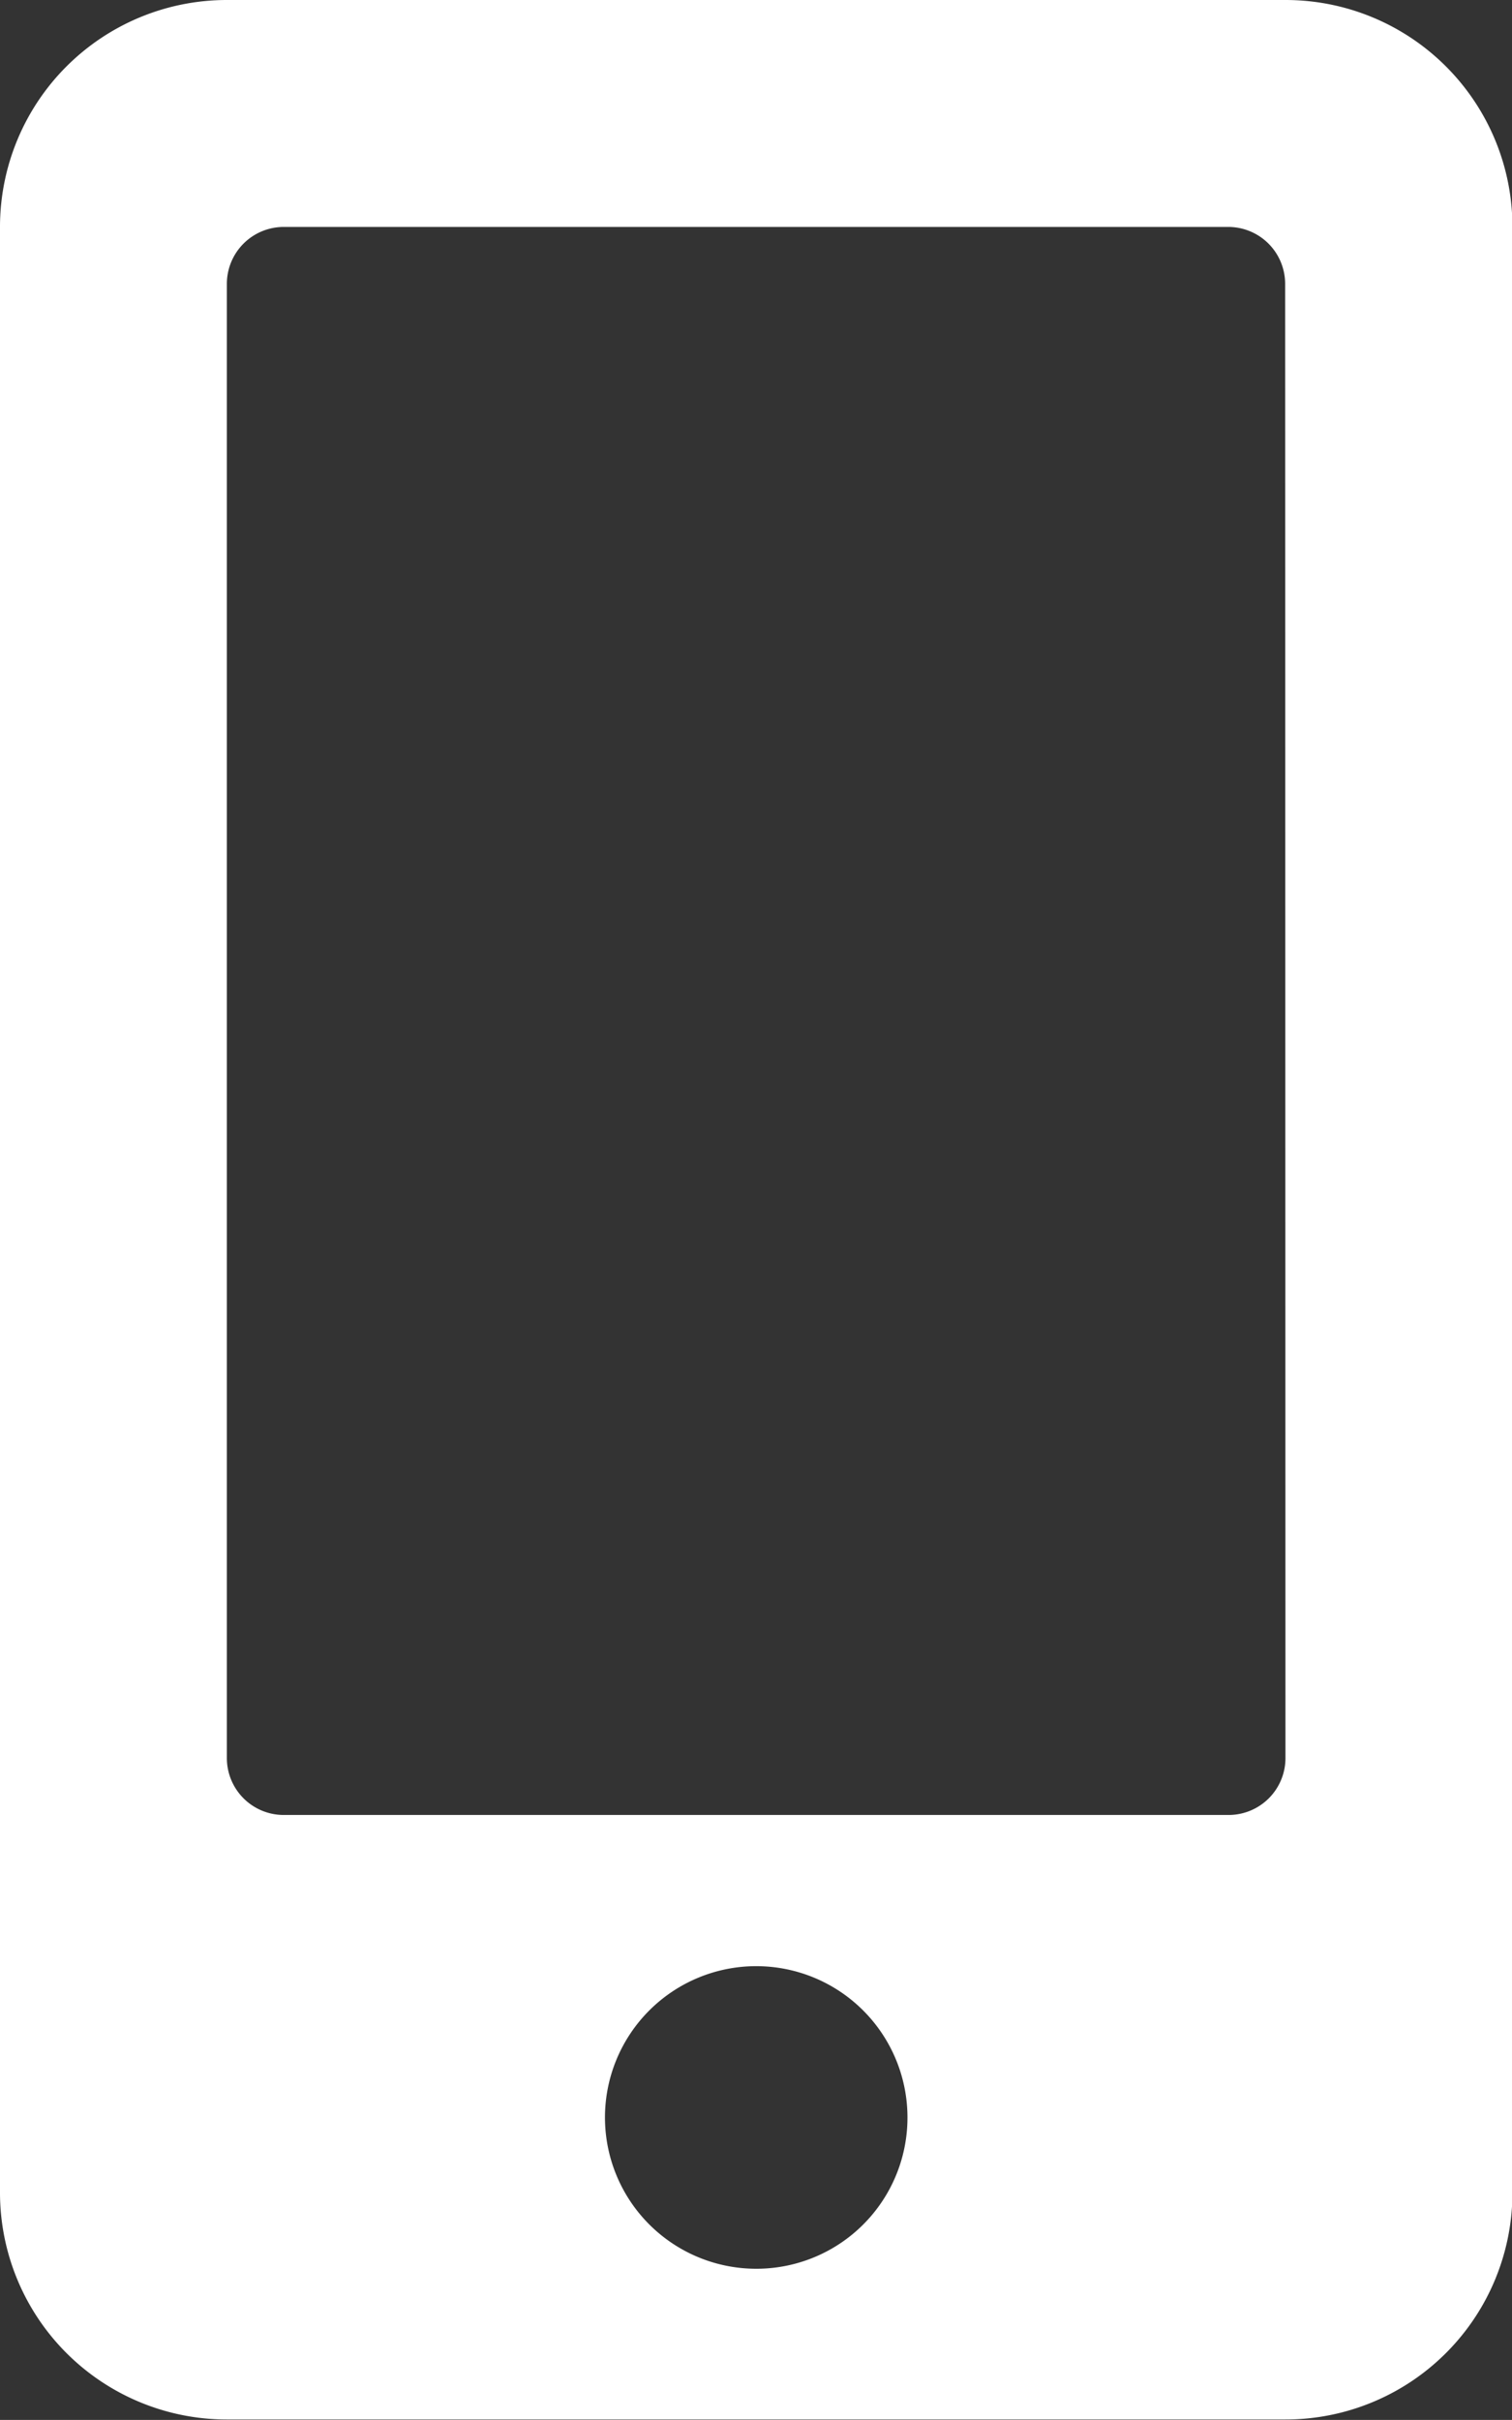 <svg xmlns="http://www.w3.org/2000/svg" width="13.796" height="22.073" viewBox="0 0 13.796 22.073"><rect x="0" y="0" width="13.796" height="22.073" fill="#333333" stroke="none"/><defs><style>.a{fill:#fff;}</style></defs><path class="a" d="M11.727,0H2.069A2.07,2.07,0,0,0,0,2.069V20a2.07,2.07,0,0,0,2.069,2.069h9.657A2.07,2.07,0,0,0,13.8,20V2.069A2.07,2.07,0,0,0,11.727,0ZM6.9,20.694a1.38,1.38,0,1,1,1.38-1.38A1.378,1.378,0,0,1,6.9,20.694Zm4.829-4.656a.519.519,0,0,1-.517.517H2.587a.519.519,0,0,1-.517-.517V2.587a.519.519,0,0,1,.517-.517h8.622a.519.519,0,0,1,.517.517Z"/></svg>